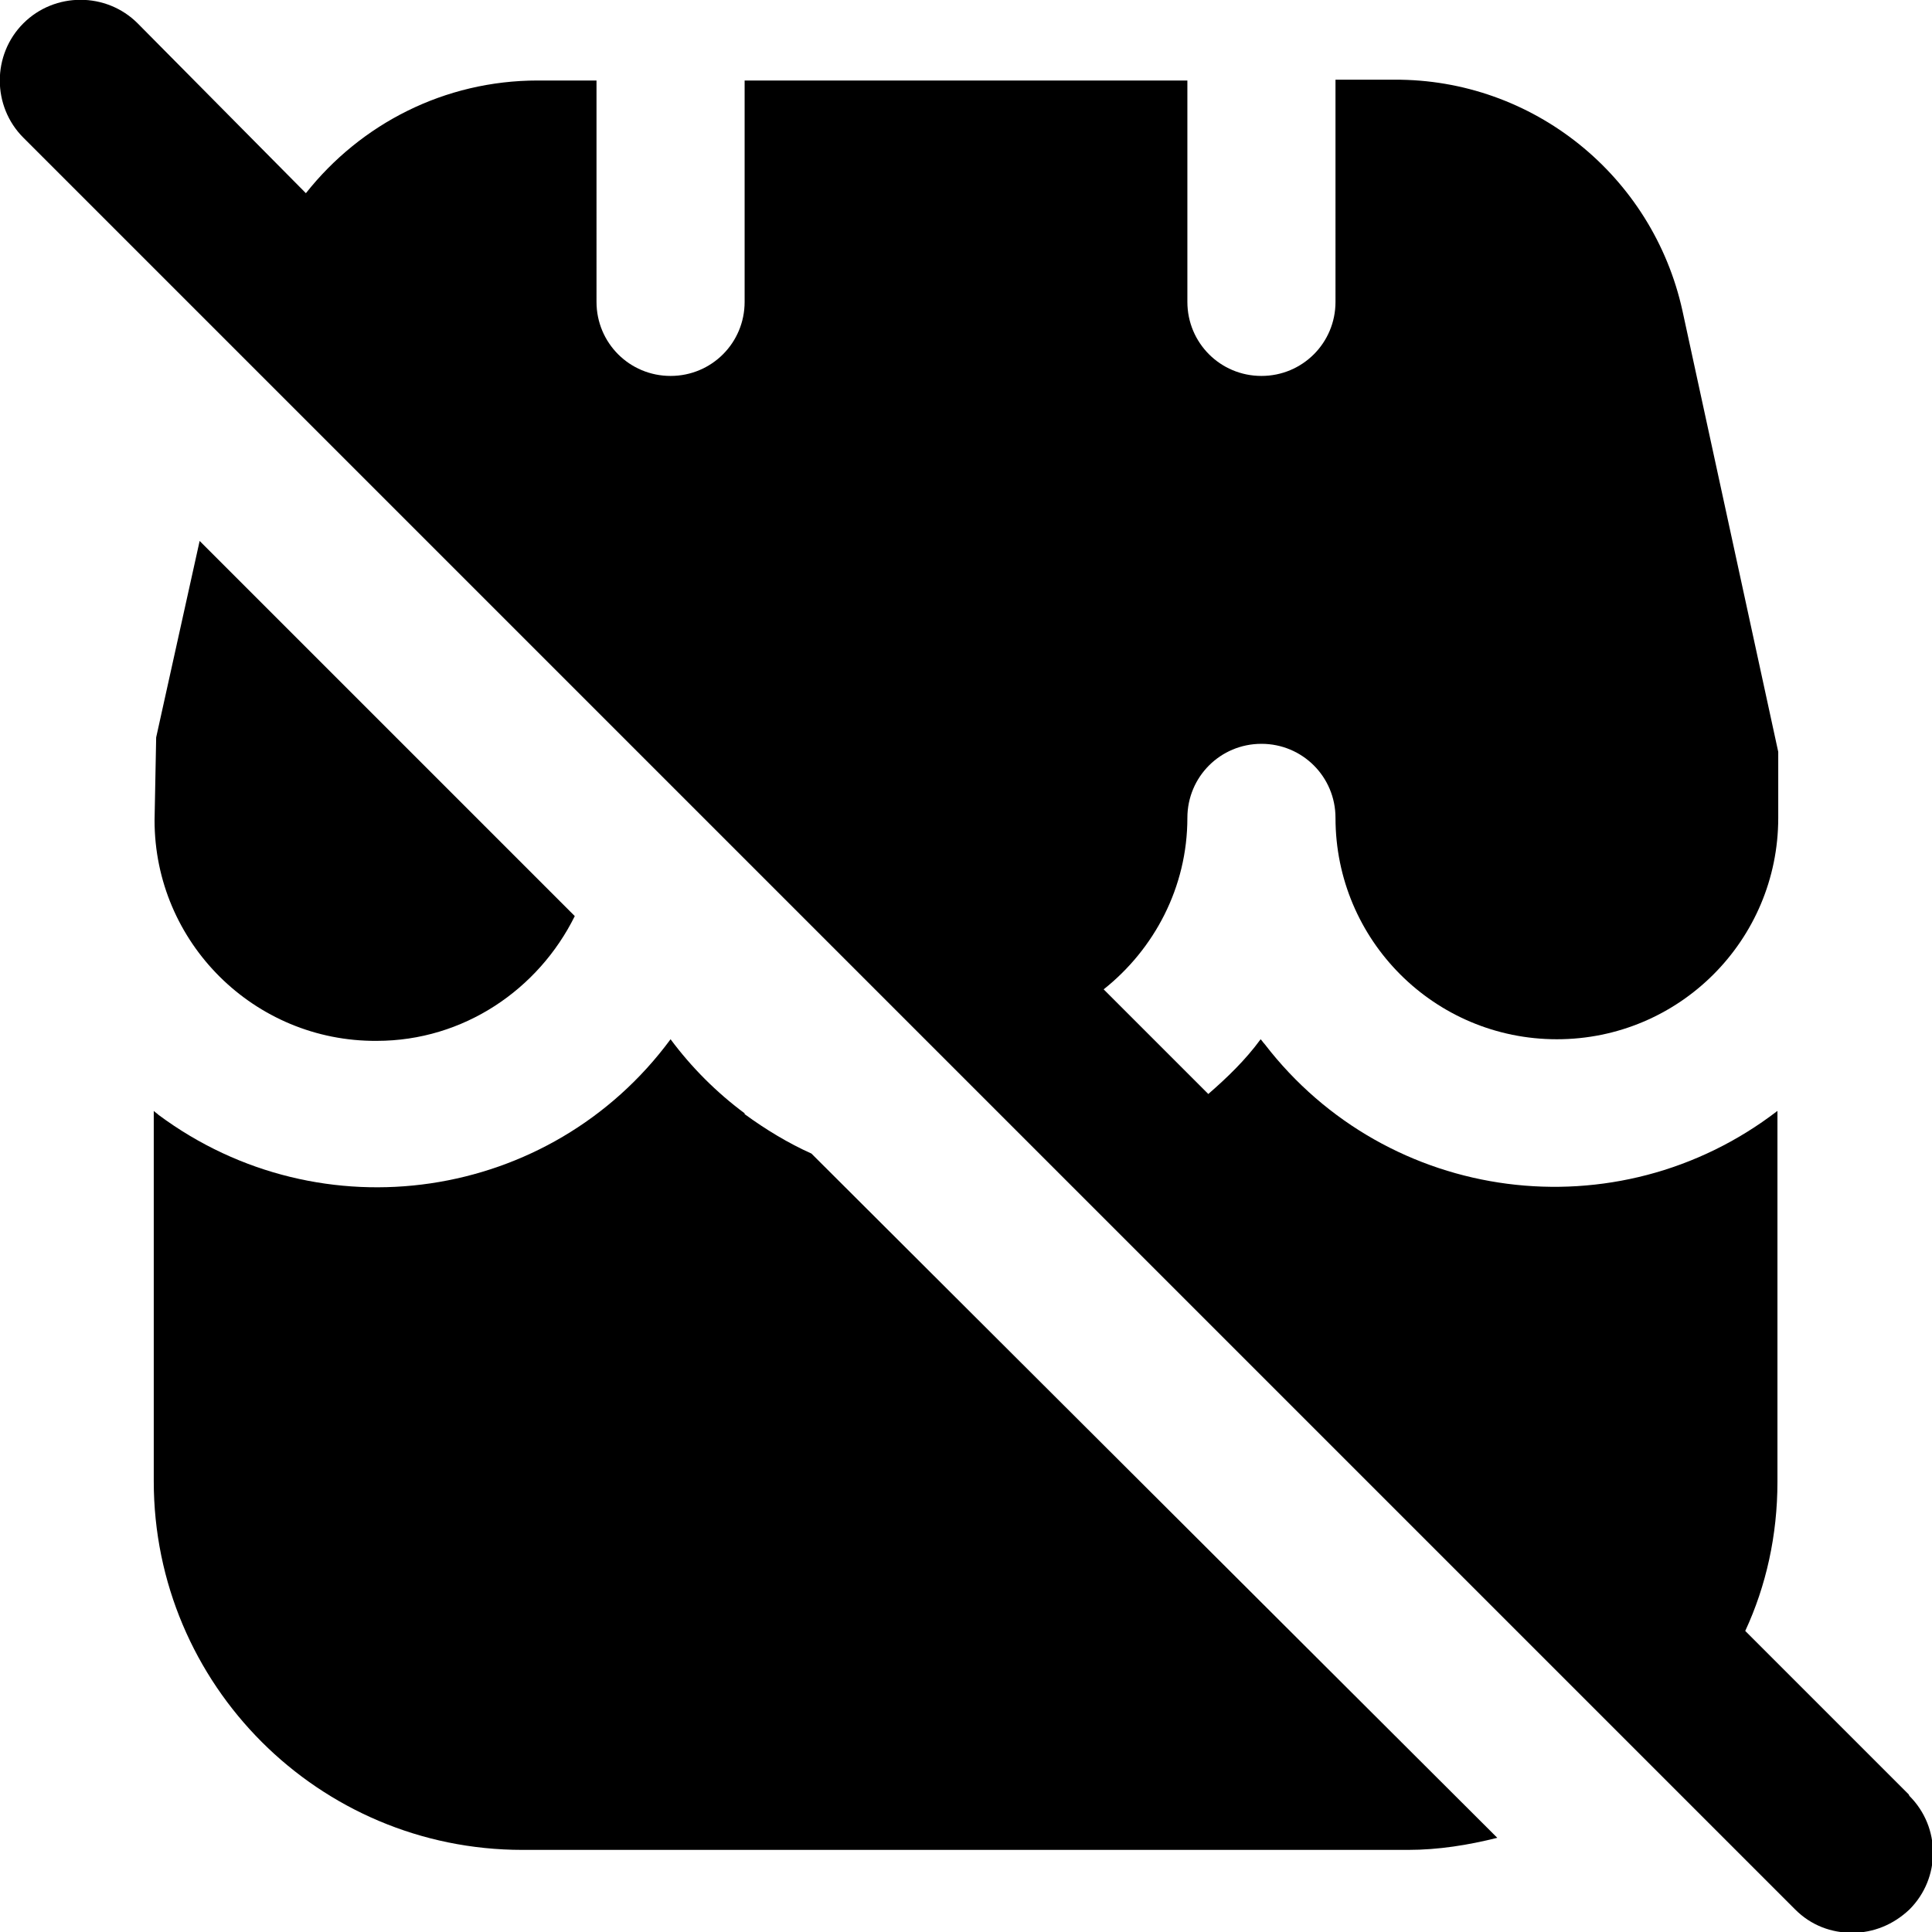 <?xml version="1.0" encoding="UTF-8"?>
<svg xmlns="http://www.w3.org/2000/svg" id="Layer_1" data-name="Layer 1" viewBox="0 0 24 24" width="512" height="512"><path d="M23.71,22.29l-2.03-2.03c.26-.56,.4-1.19,.4-1.85v-4.61c-1.99,1.53-4.84,1.16-6.37-.83-.02-.02-.03-.04-.05-.06-.19,.26-.42,.48-.65,.68l-1.3-1.3c.63-.5,1.04-1.27,1.04-2.13,0-.51,.41-.92,.92-.92s.92,.41,.92,.92c0,1.52,1.23,2.75,2.75,2.75s2.75-1.23,2.75-2.75v-.82l-1.19-5.48c-.37-1.68-1.86-2.88-3.58-2.87h-.73V3.75c0,.51-.41,.92-.92,.92s-.92-.41-.92-.92V1h-5.5V3.75c0,.51-.41,.92-.92,.92s-.92-.41-.92-.92V1h-.73c-1.16,0-2.2,.54-2.88,1.4L1.71,.29C1.32-.1,.68-.1,.29,.29S-.1,1.32,.29,1.71l2.7,2.7h0s4.95,4.95,4.95,4.95h0s1.37,1.37,1.37,1.37c0,0,0,0,0,0l2.14,2.14s0,0,0,0l1.72,1.72h0s7.3,7.3,7.3,7.3h0s1.83,1.83,1.83,1.83c.2,.2,.45,.29,.71,.29s.51-.1,.71-.29c.39-.39,.39-1.02,0-1.41Z"/><path d="M4.68,12.93c1.08,0,2.01-.64,2.46-1.55L2.48,6.72l-.54,2.44-.02,1.03c0,1.52,1.24,2.75,2.76,2.74Z"/><path d="M9.25,13.83c-.35-.26-.66-.57-.92-.92-1.49,2.02-4.34,2.44-6.36,.94-.02-.02-.04-.03-.06-.05v4.6c0,2.53,2.05,4.58,4.58,4.58h11c.38,0,.75-.06,1.11-.15L10.08,14.33c-.29-.13-.57-.3-.83-.49Z"/></svg>
